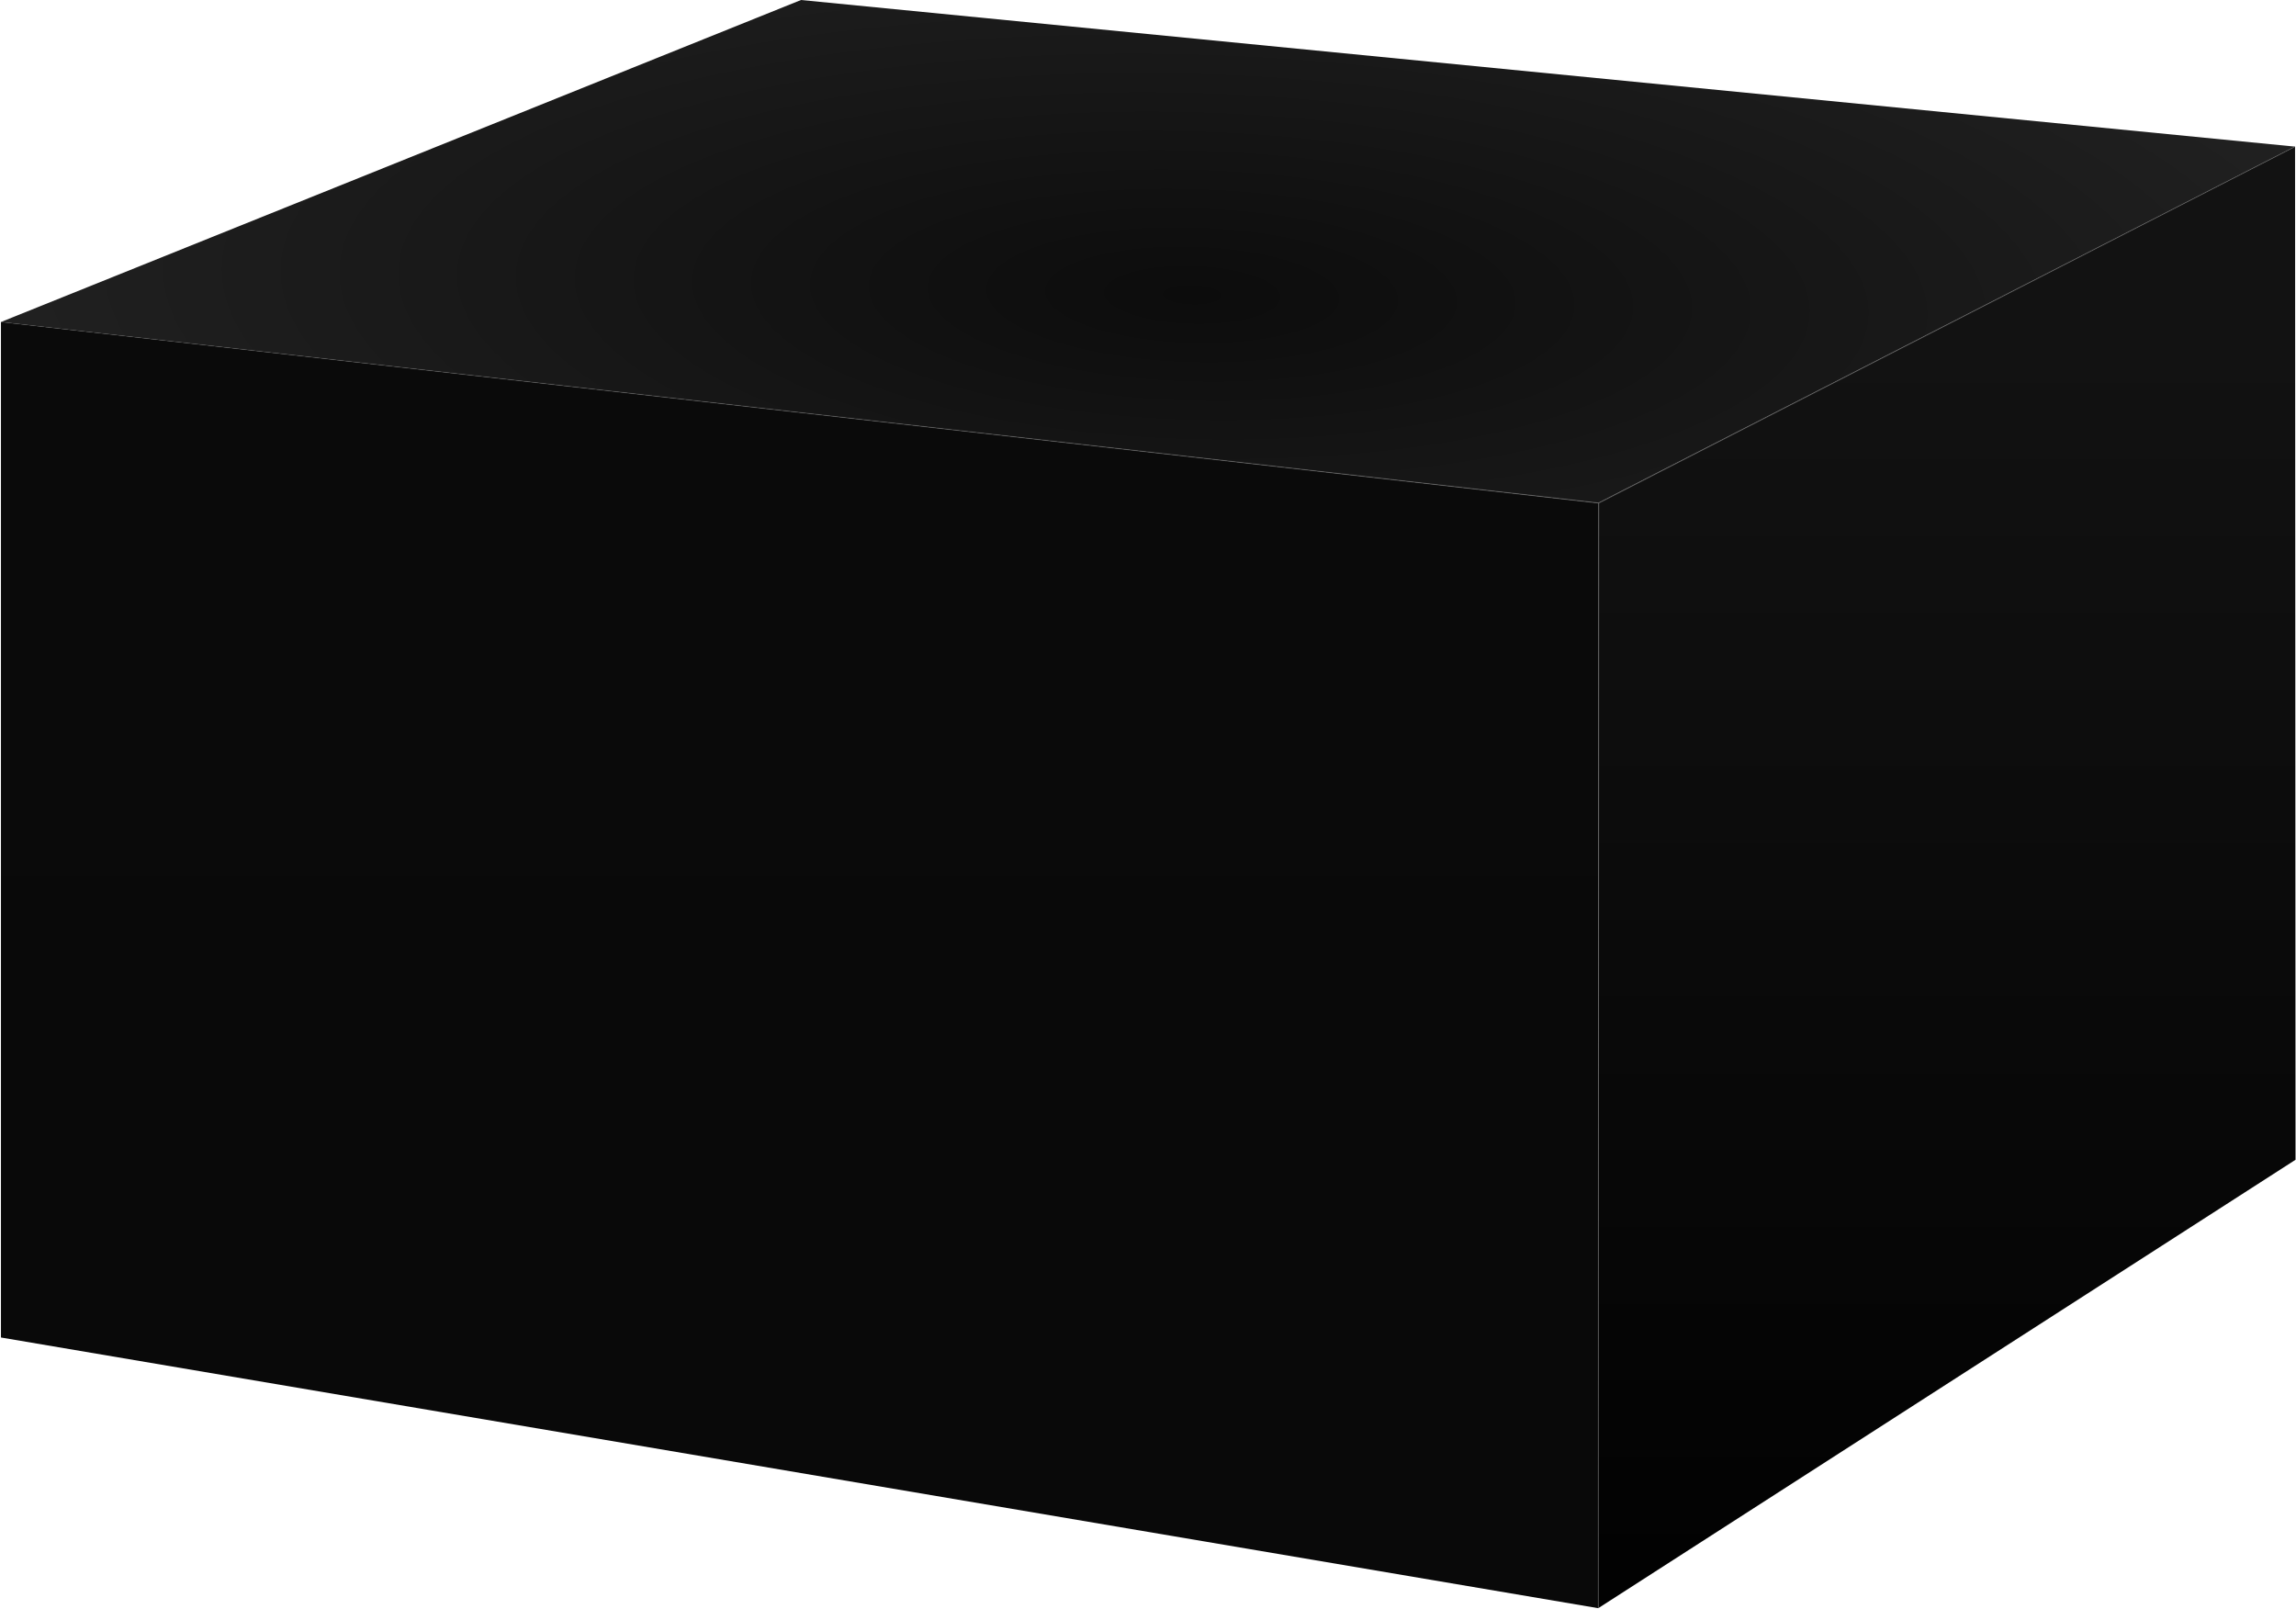 <?xml version="1.0" encoding="UTF-8"?> <svg xmlns="http://www.w3.org/2000/svg" width="2435" height="1706" viewBox="0 0 2435 1706" fill="none"> <path d="M849.5 0L2434 155.5L1695 533.5L1 341.5L849.5 0Z" fill="url(#paint0_radial_2560_13)"></path> <path d="M1 341.5L1695 533.5V1705.59L1 1418.5V341.5Z" fill="url(#paint1_linear_2560_13)"></path> <path d="M1695 533.5L2434 155.5L2434.5 1230L1695 1705.58V533.5Z" fill="url(#paint2_linear_2560_13)"></path> <path d="M1 341.5L1695.5 533.5M1695.5 533.5L1695 1705.5M1695.5 533.5L2434 155.5" stroke="url(#paint3_radial_2560_13)"></path> <defs> <radialGradient id="paint0_radial_2560_13" cx="0" cy="0" r="1" gradientUnits="userSpaceOnUse" gradientTransform="translate(1265 312.5) rotate(-88.502) scale(631.216 1950.99)"> <stop stop-color="#0C0C0C"></stop> <stop offset="0.71" stop-color="#222222"></stop> </radialGradient> <linearGradient id="paint1_linear_2560_13" x1="753.75" y1="342" x2="753.75" y2="1517" gradientUnits="userSpaceOnUse"> <stop stop-color="#0A0A0A"></stop> <stop offset="1" stop-color="#090909"></stop> </linearGradient> <linearGradient id="paint2_linear_2560_13" x1="2166.25" y1="365" x2="2166.25" y2="1830.5" gradientUnits="userSpaceOnUse"> <stop stop-color="#121212"></stop> <stop offset="1"></stop> </linearGradient> <radialGradient id="paint3_radial_2560_13" cx="0" cy="0" r="1" gradientUnits="userSpaceOnUse" gradientTransform="translate(2255 973.5) rotate(-167.449) scale(2629.85 1361.79)"> <stop stop-color="#707070"></stop> <stop offset="1" stop-color="#707070" stop-opacity="0"></stop> </radialGradient> </defs> </svg> 